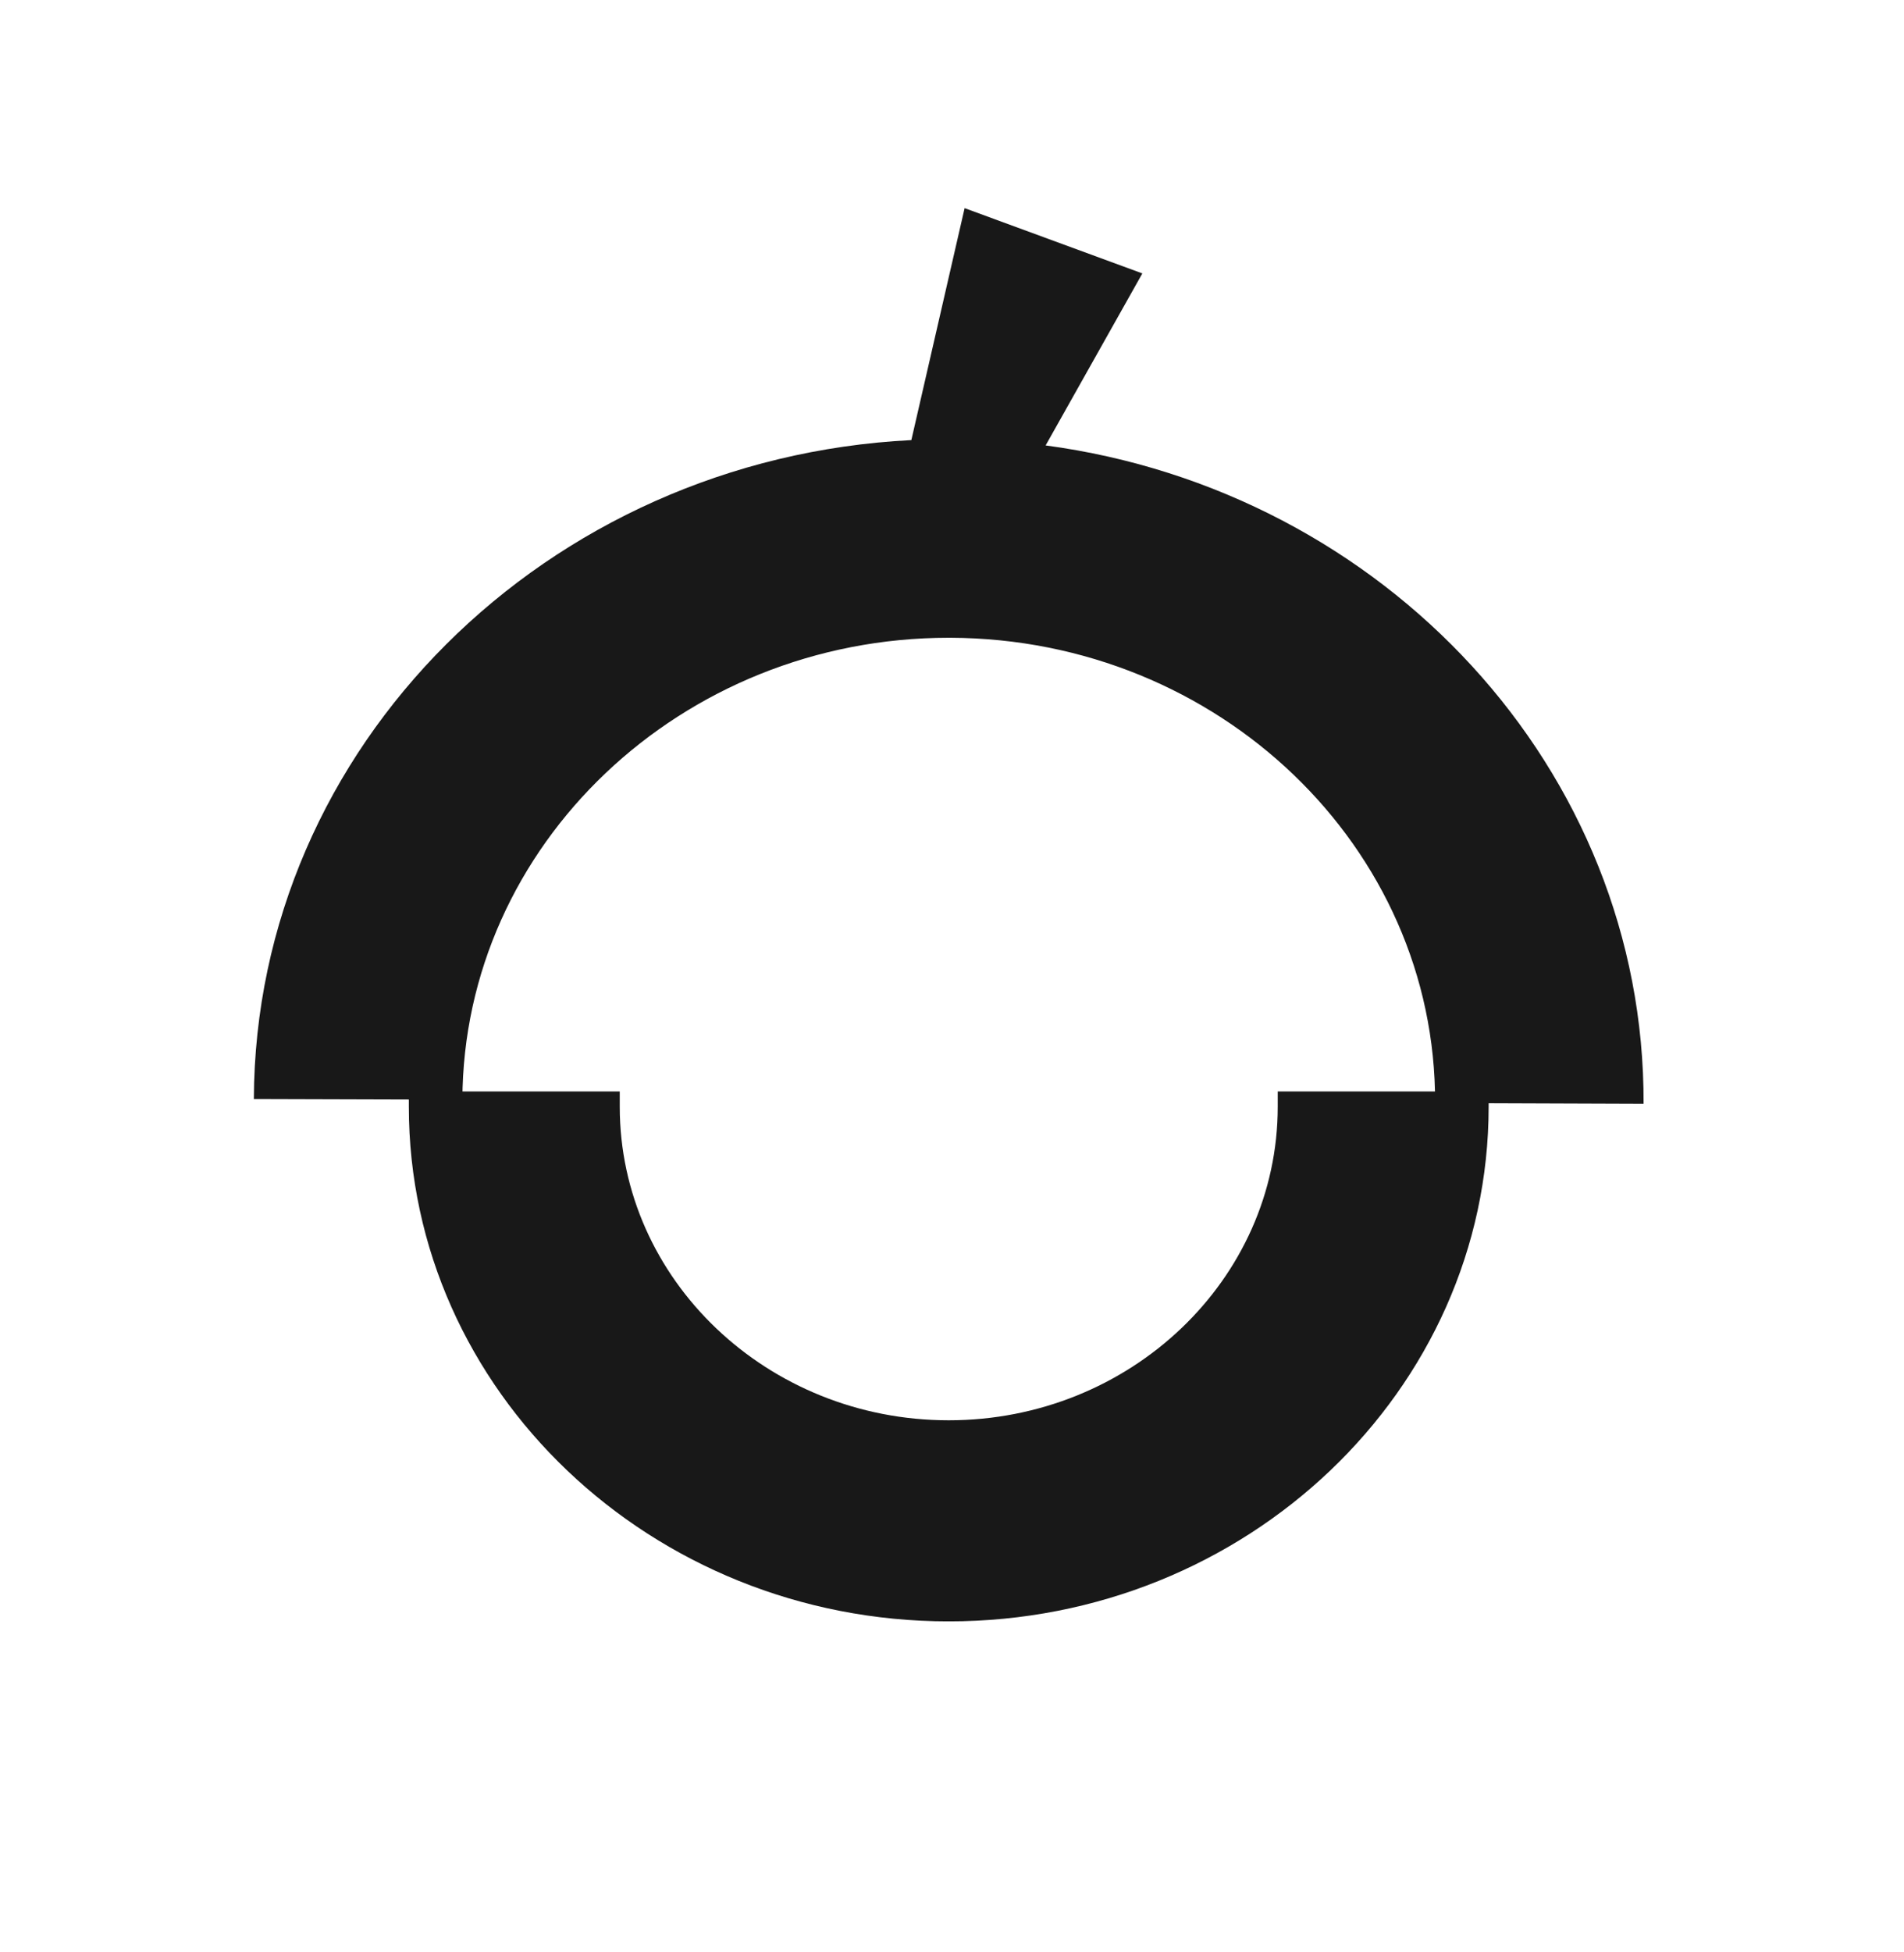 <svg width="40" height="41" viewBox="0 0 40 41" fill="none" xmlns="http://www.w3.org/2000/svg">
<g clip-path="url(#clip0_123_1224)">
<path d="M31.274 22.92V23.241C31.274 29.2 26.186 34.049 19.931 34.049C13.677 34.049 8.589 29.2 8.589 23.241V22.92H13.02V23.241C13.02 26.872 16.12 29.826 19.931 29.826C23.743 29.826 26.843 26.872 26.843 23.241V22.92H31.274Z" fill="#181818"/>
<path d="M34.529 23.18L30.149 23.164C30.169 17.795 25.603 13.413 19.968 13.393H19.931C14.314 13.393 9.734 17.738 9.714 23.093L5.333 23.08C5.36 15.676 11.483 9.627 19.146 9.242L20.265 4.371L23.999 5.742L21.967 9.354C29.077 10.305 34.556 16.151 34.529 23.18Z" fill="#181818"/>
</g>
<defs>
<clipPath id="clip0_123_1224">
<rect width="29.333" height="29.677" fill="white" transform="translate(5.333 4.371)"/>
</clipPath>
</defs>
</svg>
